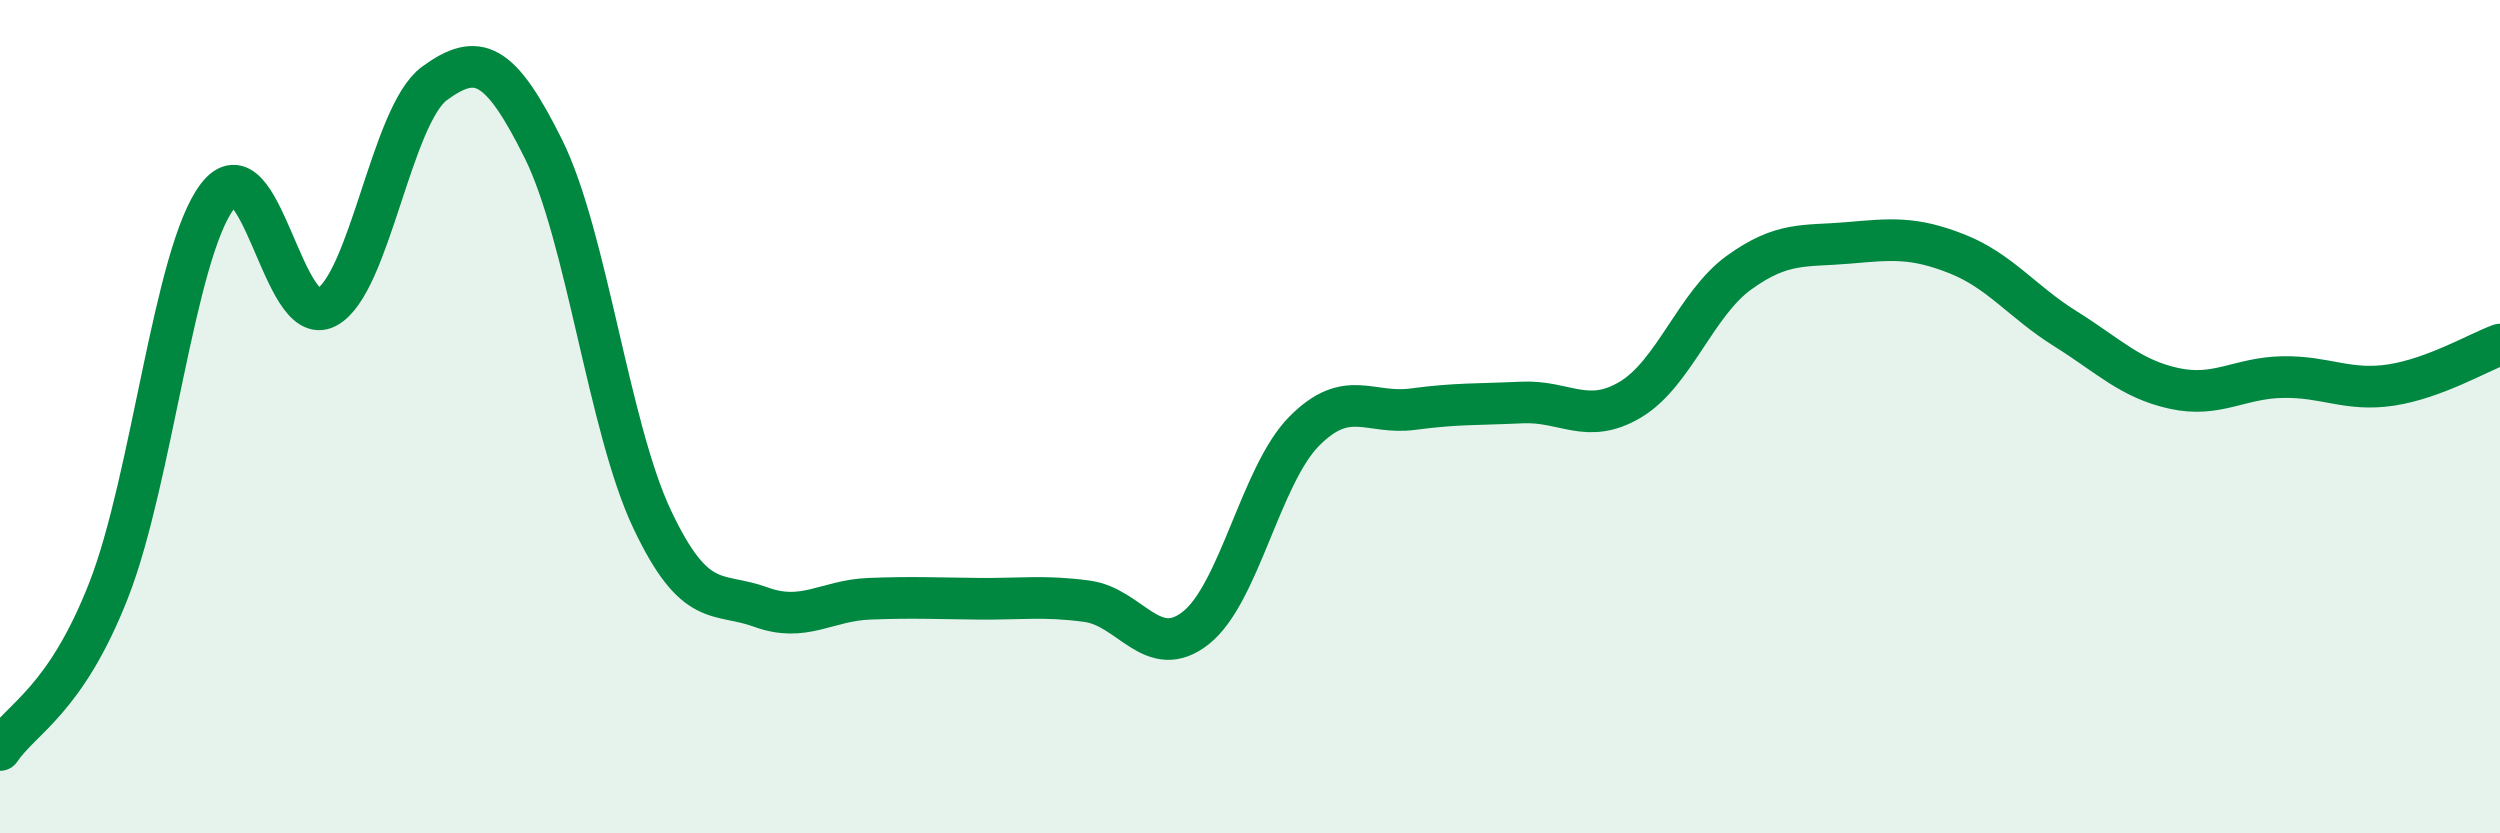 
    <svg width="60" height="20" viewBox="0 0 60 20" xmlns="http://www.w3.org/2000/svg">
      <path
        d="M 0,18 C 0.52,17.23 1.57,16.82 2.61,14.16 C 3.65,11.5 4.18,6.07 5.22,4.71 C 6.26,3.35 6.79,7.92 7.83,7.38 C 8.87,6.84 9.39,2.76 10.43,2 C 11.47,1.24 12,1.48 13.04,3.57 C 14.08,5.66 14.61,10.26 15.65,12.46 C 16.69,14.66 17.22,14.19 18.26,14.57 C 19.3,14.95 19.83,14.41 20.87,14.37 C 21.91,14.33 22.44,14.36 23.48,14.37 C 24.52,14.38 25.05,14.29 26.09,14.43 C 27.13,14.57 27.66,15.89 28.7,15.07 C 29.74,14.25 30.26,11.4 31.3,10.35 C 32.34,9.3 32.87,9.96 33.91,9.82 C 34.95,9.68 35.48,9.71 36.52,9.66 C 37.56,9.61 38.09,10.21 39.13,9.59 C 40.17,8.97 40.7,7.29 41.74,6.54 C 42.78,5.79 43.31,5.92 44.35,5.83 C 45.39,5.74 45.92,5.68 46.96,6.09 C 48,6.5 48.53,7.24 49.57,7.89 C 50.61,8.54 51.13,9.09 52.17,9.32 C 53.21,9.55 53.74,9.07 54.78,9.05 C 55.82,9.03 56.35,9.4 57.39,9.24 C 58.43,9.08 59.48,8.46 60,8.27L60 20L0 20Z"
        fill="#008740"
        opacity="0.1"
        stroke-linecap="round"
        stroke-linejoin="round"
      />
      <path
        d="M 0,18 C 0.52,17.23 1.57,16.82 2.61,14.16 C 3.65,11.5 4.18,6.07 5.22,4.71 C 6.26,3.35 6.79,7.92 7.83,7.38 C 8.87,6.84 9.39,2.76 10.43,2 C 11.47,1.24 12,1.48 13.04,3.57 C 14.08,5.66 14.61,10.26 15.65,12.46 C 16.69,14.66 17.22,14.19 18.26,14.57 C 19.3,14.95 19.83,14.41 20.87,14.37 C 21.91,14.33 22.44,14.36 23.48,14.37 C 24.52,14.38 25.05,14.29 26.09,14.43 C 27.13,14.57 27.66,15.89 28.7,15.07 C 29.74,14.25 30.26,11.4 31.3,10.35 C 32.34,9.3 32.87,9.96 33.91,9.82 C 34.95,9.68 35.48,9.71 36.52,9.66 C 37.56,9.61 38.09,10.21 39.13,9.59 C 40.17,8.97 40.7,7.29 41.74,6.54 C 42.78,5.79 43.31,5.92 44.35,5.83 C 45.39,5.74 45.92,5.68 46.96,6.09 C 48,6.5 48.53,7.24 49.57,7.89 C 50.61,8.54 51.13,9.09 52.17,9.32 C 53.21,9.55 53.74,9.07 54.78,9.05 C 55.82,9.03 56.35,9.4 57.39,9.24 C 58.43,9.08 59.48,8.46 60,8.27"
        stroke="#008740"
        stroke-width="1"
        fill="none"
        stroke-linecap="round"
        stroke-linejoin="round"
      />
    </svg>
  